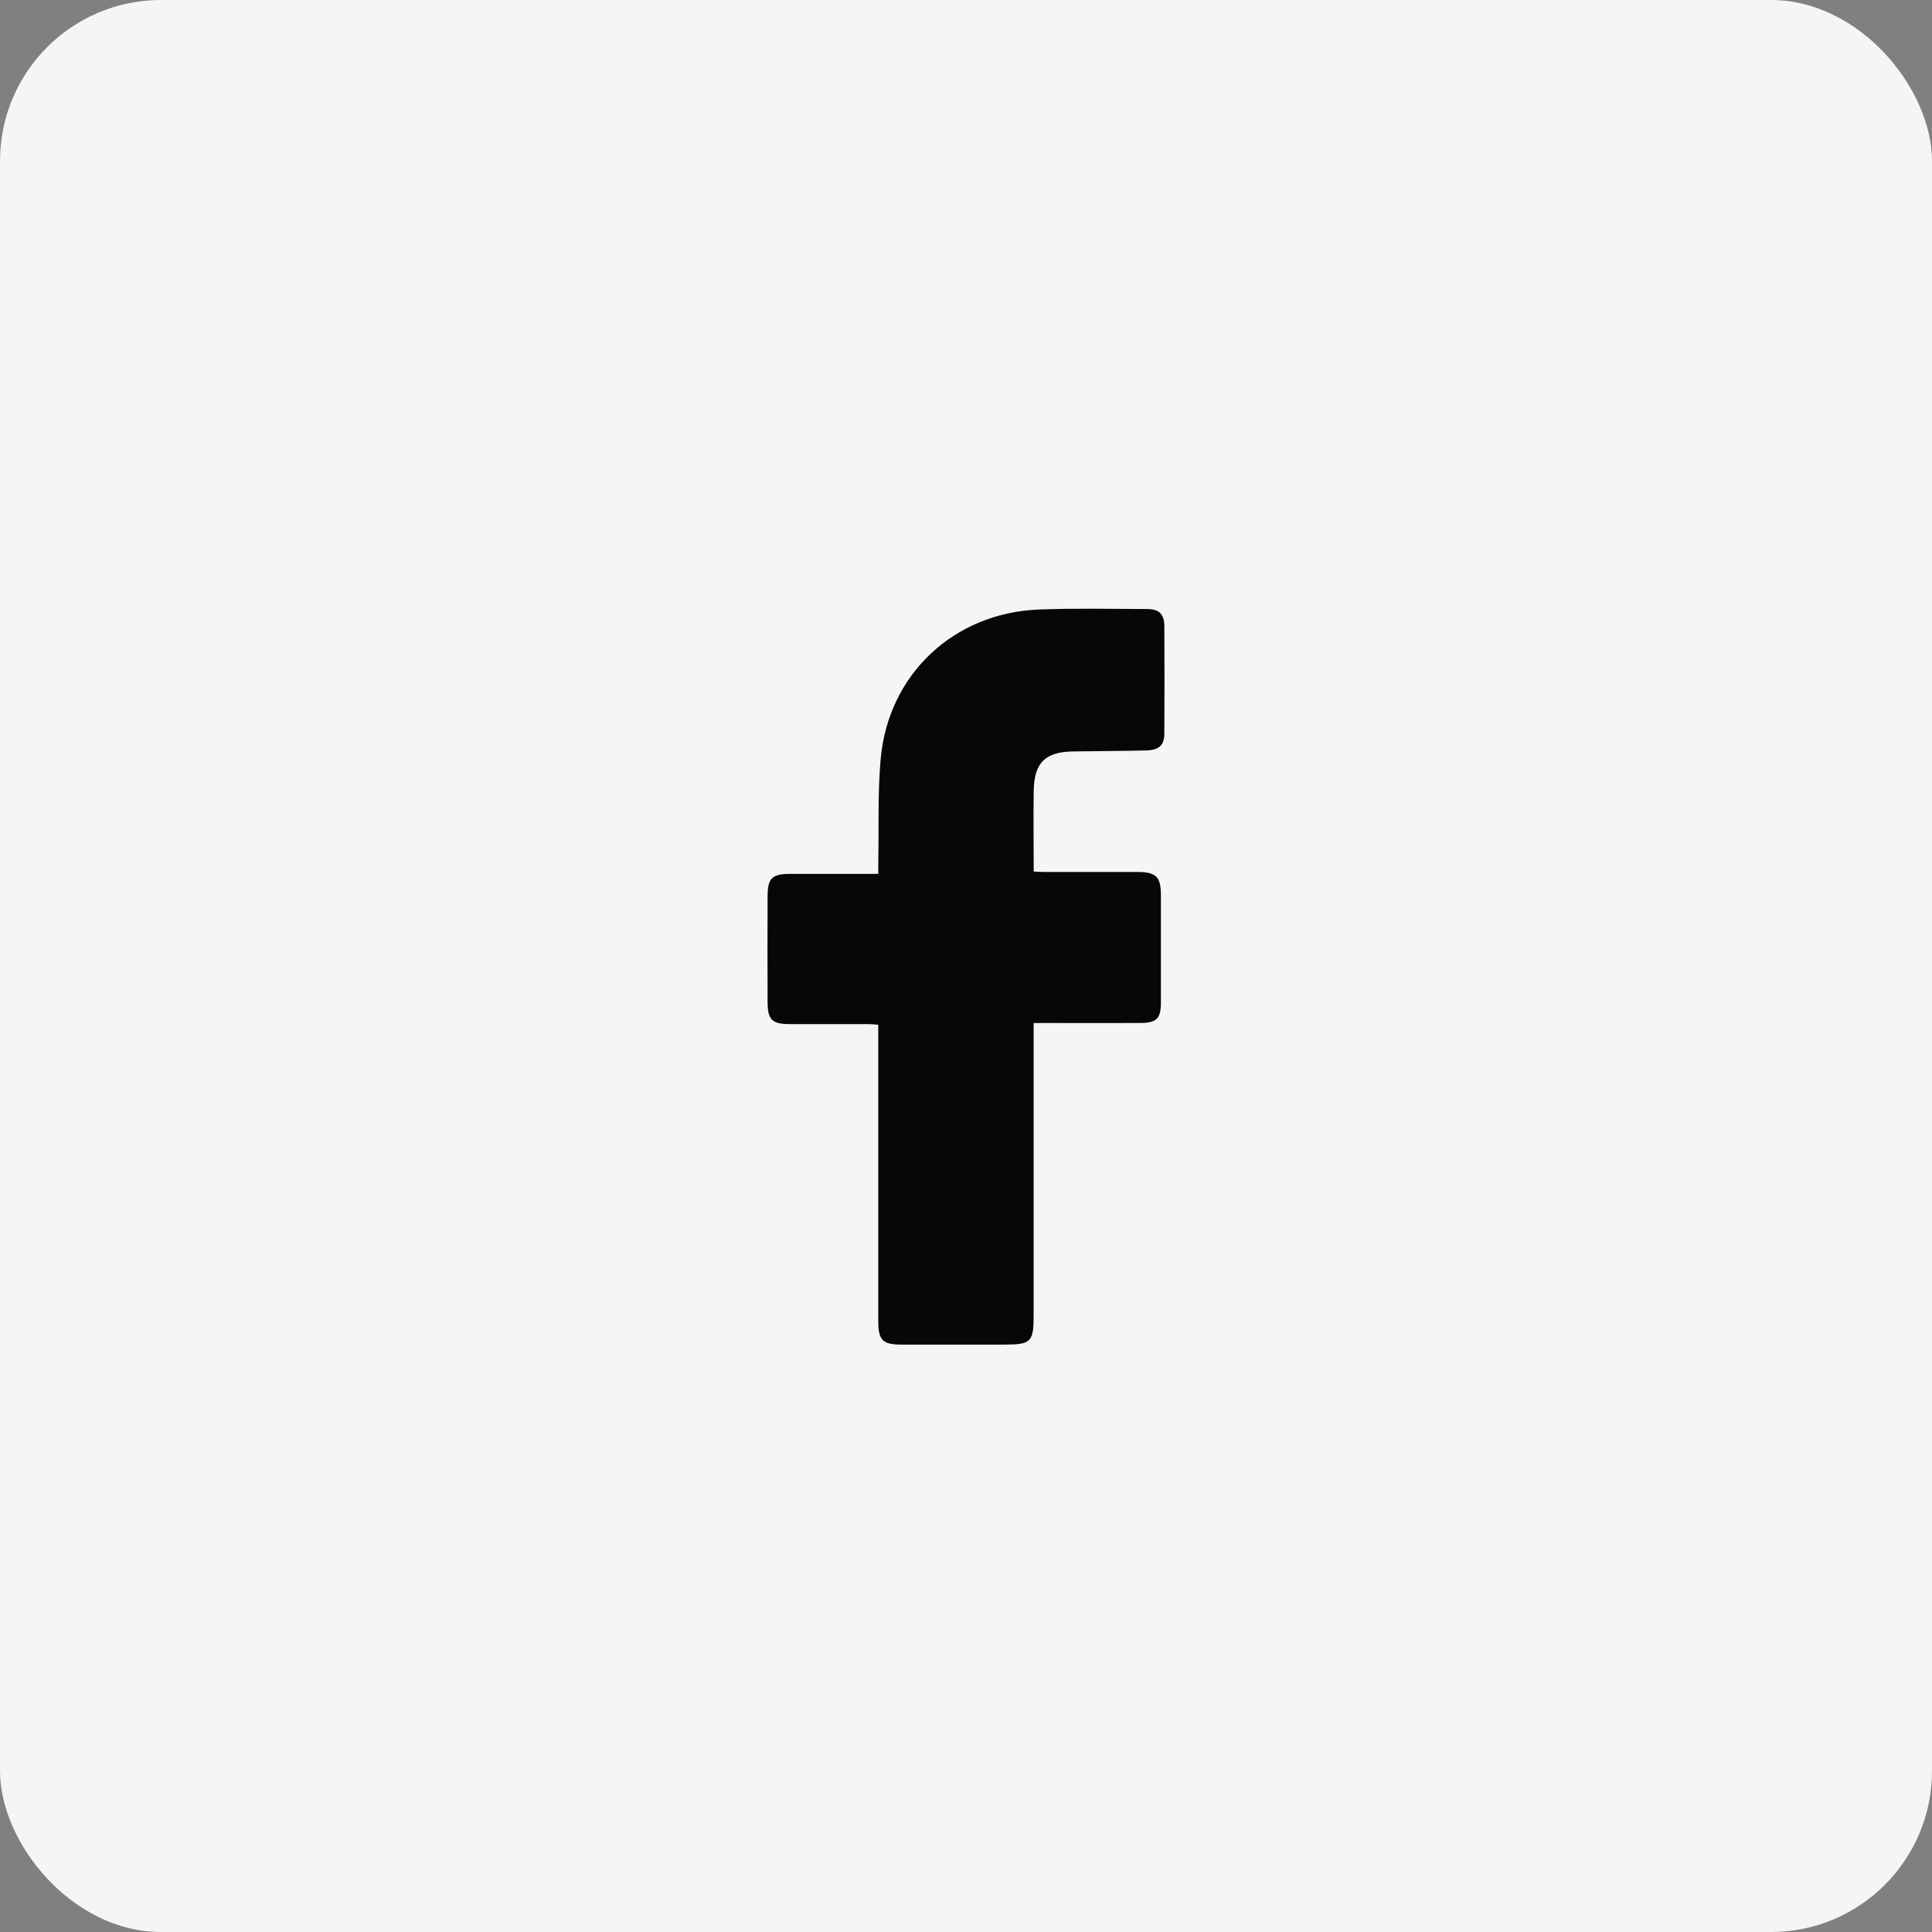 <svg width="60" height="60" viewBox="0 0 60 60" fill="none" xmlns="http://www.w3.org/2000/svg">
<rect x="0" y="0" width="60" height="60" fill="#808080" stroke="none"/>
<rect width="60" height="60" rx="5" fill="#F5F5F7"/>
<path d="M32.1 31.771V32.144C32.1 35.049 32.1 37.953 32.1 40.857C32.1 41.678 32.02 41.758 31.185 41.758C30.124 41.758 29.063 41.758 28.003 41.758C27.413 41.758 27.276 41.622 27.276 41.038C27.276 38.087 27.276 35.136 27.276 32.185V31.823C27.162 31.816 27.065 31.805 26.967 31.805C26.157 31.805 25.348 31.805 24.537 31.805C23.976 31.805 23.841 31.673 23.838 31.116C23.834 30.027 23.834 28.938 23.838 27.849C23.838 27.27 23.973 27.14 24.545 27.139C25.346 27.139 26.146 27.139 26.946 27.139H27.276C27.276 27.001 27.276 26.892 27.276 26.783C27.295 25.723 27.257 24.657 27.347 23.603C27.571 20.95 29.614 19.028 32.279 18.928C33.398 18.887 34.513 18.911 35.629 18.914C35.999 18.914 36.157 19.075 36.16 19.447C36.166 20.555 36.166 21.663 36.16 22.77C36.16 23.143 36.003 23.292 35.599 23.306C34.845 23.324 34.091 23.324 33.338 23.336C32.463 23.348 32.119 23.68 32.103 24.556C32.089 25.383 32.103 26.21 32.103 27.066C32.221 27.072 32.319 27.08 32.417 27.08C33.387 27.08 34.353 27.08 35.321 27.08C35.907 27.08 36.052 27.229 36.053 27.801C36.053 28.909 36.053 30.017 36.053 31.124C36.053 31.638 35.924 31.767 35.408 31.77C34.421 31.773 33.435 31.77 32.448 31.77L32.1 31.771Z" fill="#060707"/>
</svg>
